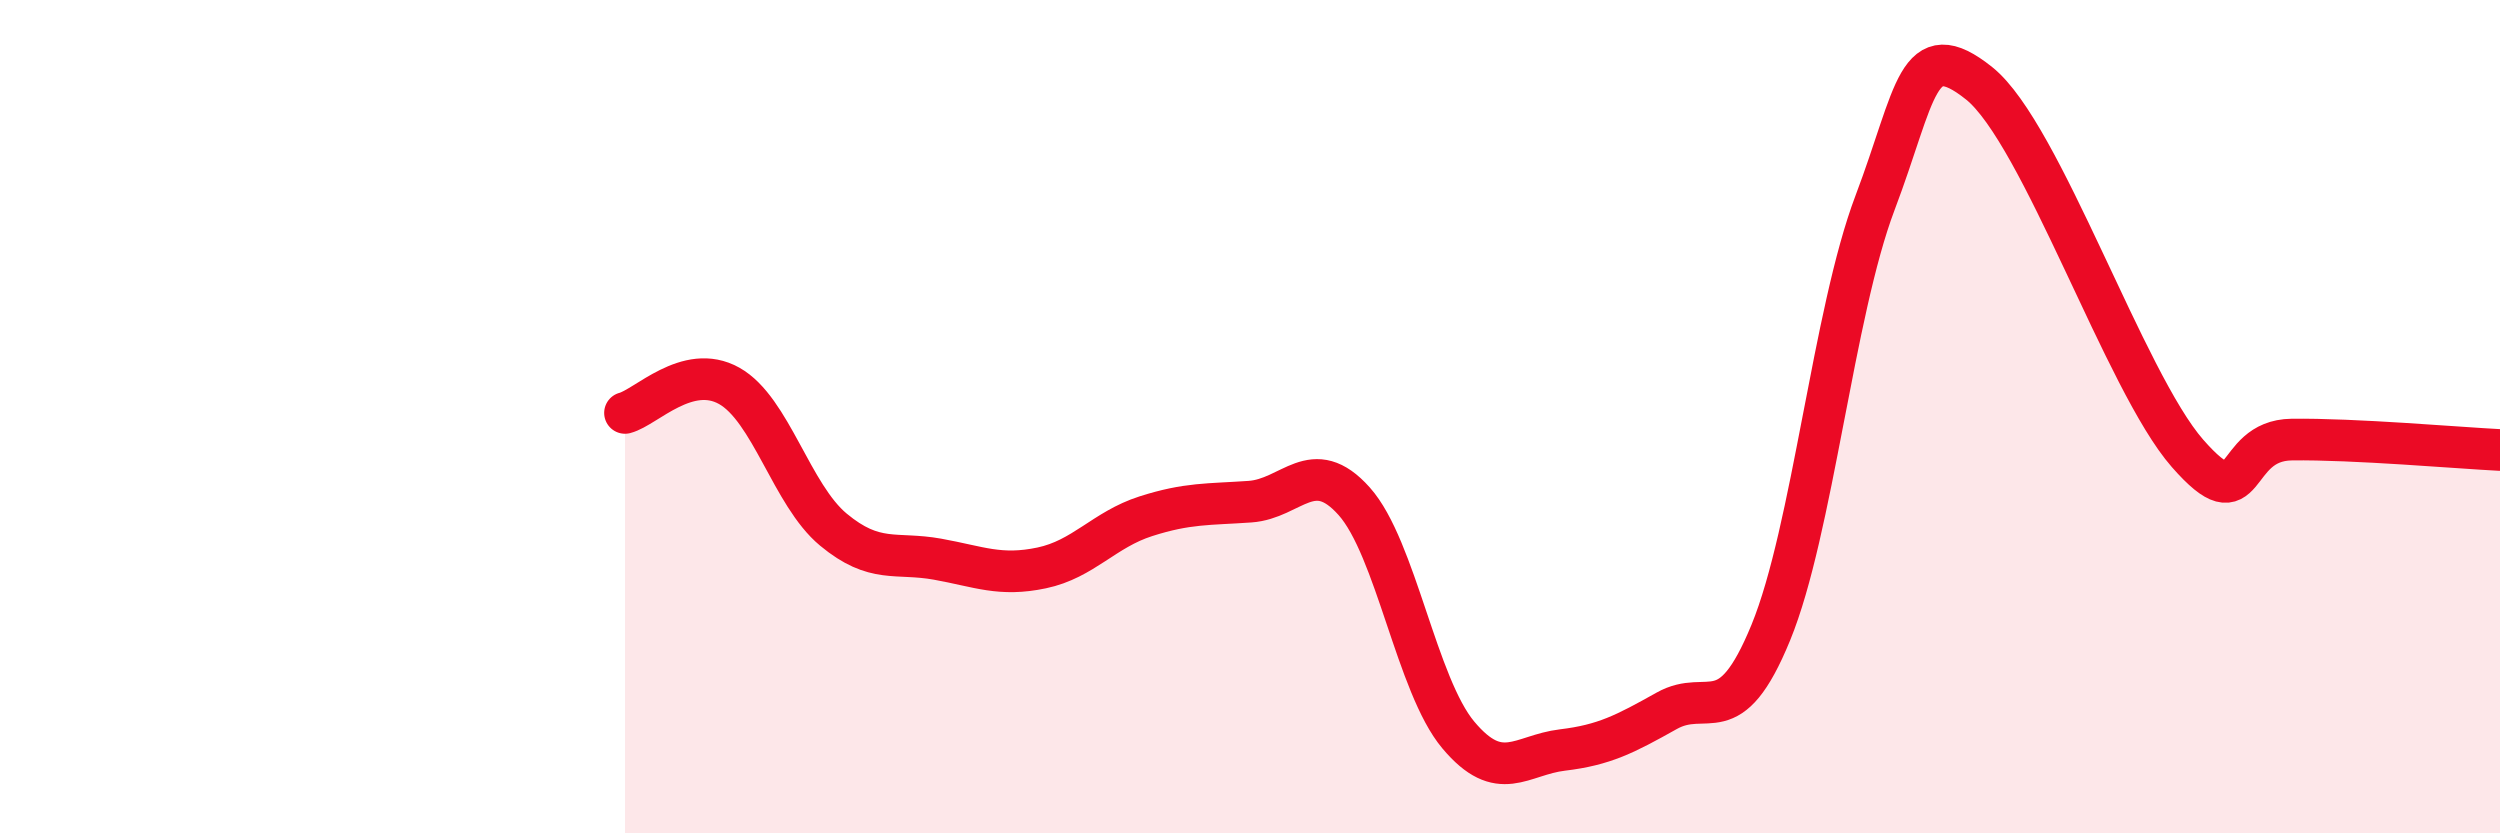 
    <svg width="60" height="20" viewBox="0 0 60 20" xmlns="http://www.w3.org/2000/svg">
      <path
        d="M 15,9.91 C 15.5,9.78 16.5,8.7 17.5,9.26 C 18.5,9.82 19,11.88 20,12.71 C 21,13.54 21.5,13.24 22.5,13.42 C 23.5,13.6 24,13.84 25,13.63 C 26,13.42 26.5,12.71 27.5,12.39 C 28.5,12.07 29,12.11 30,12.04 C 31,11.97 31.5,10.91 32.5,12.03 C 33.5,13.15 34,16.45 35,17.64 C 36,18.83 36.5,18.12 37.5,18 C 38.5,17.88 39,17.62 40,17.06 C 41,16.5 41.5,17.62 42.5,15.18 C 43.5,12.74 44,7.51 45,4.87 C 46,2.23 46,0.8 47.5,2 C 49,3.2 51,9.17 52.5,10.88 C 54,12.59 53.5,10.57 55,10.55 C 56.5,10.53 59,10.75 60,10.8L60 20L15 20Z"
        fill="#EB0A25"
        opacity="0.1"
        stroke-linecap="round"
        stroke-linejoin="round"
      />
      <path
        d="M 15,9.91 C 15.5,9.78 16.5,8.7 17.5,9.26 C 18.5,9.82 19,11.88 20,12.71 C 21,13.54 21.5,13.24 22.5,13.42 C 23.5,13.6 24,13.84 25,13.63 C 26,13.42 26.5,12.71 27.5,12.39 C 28.5,12.07 29,12.11 30,12.04 C 31,11.97 31.5,10.91 32.5,12.03 C 33.5,13.15 34,16.45 35,17.64 C 36,18.83 36.5,18.12 37.5,18 C 38.5,17.88 39,17.62 40,17.06 C 41,16.5 41.5,17.62 42.5,15.18 C 43.5,12.74 44,7.51 45,4.87 C 46,2.23 46,0.8 47.5,2 C 49,3.2 51,9.17 52.5,10.88 C 54,12.59 53.5,10.57 55,10.55 C 56.5,10.53 59,10.75 60,10.8"
        stroke="#EB0A25"
        stroke-width="1"
        fill="none"
        stroke-linecap="round"
        stroke-linejoin="round"
      />
    </svg>
  